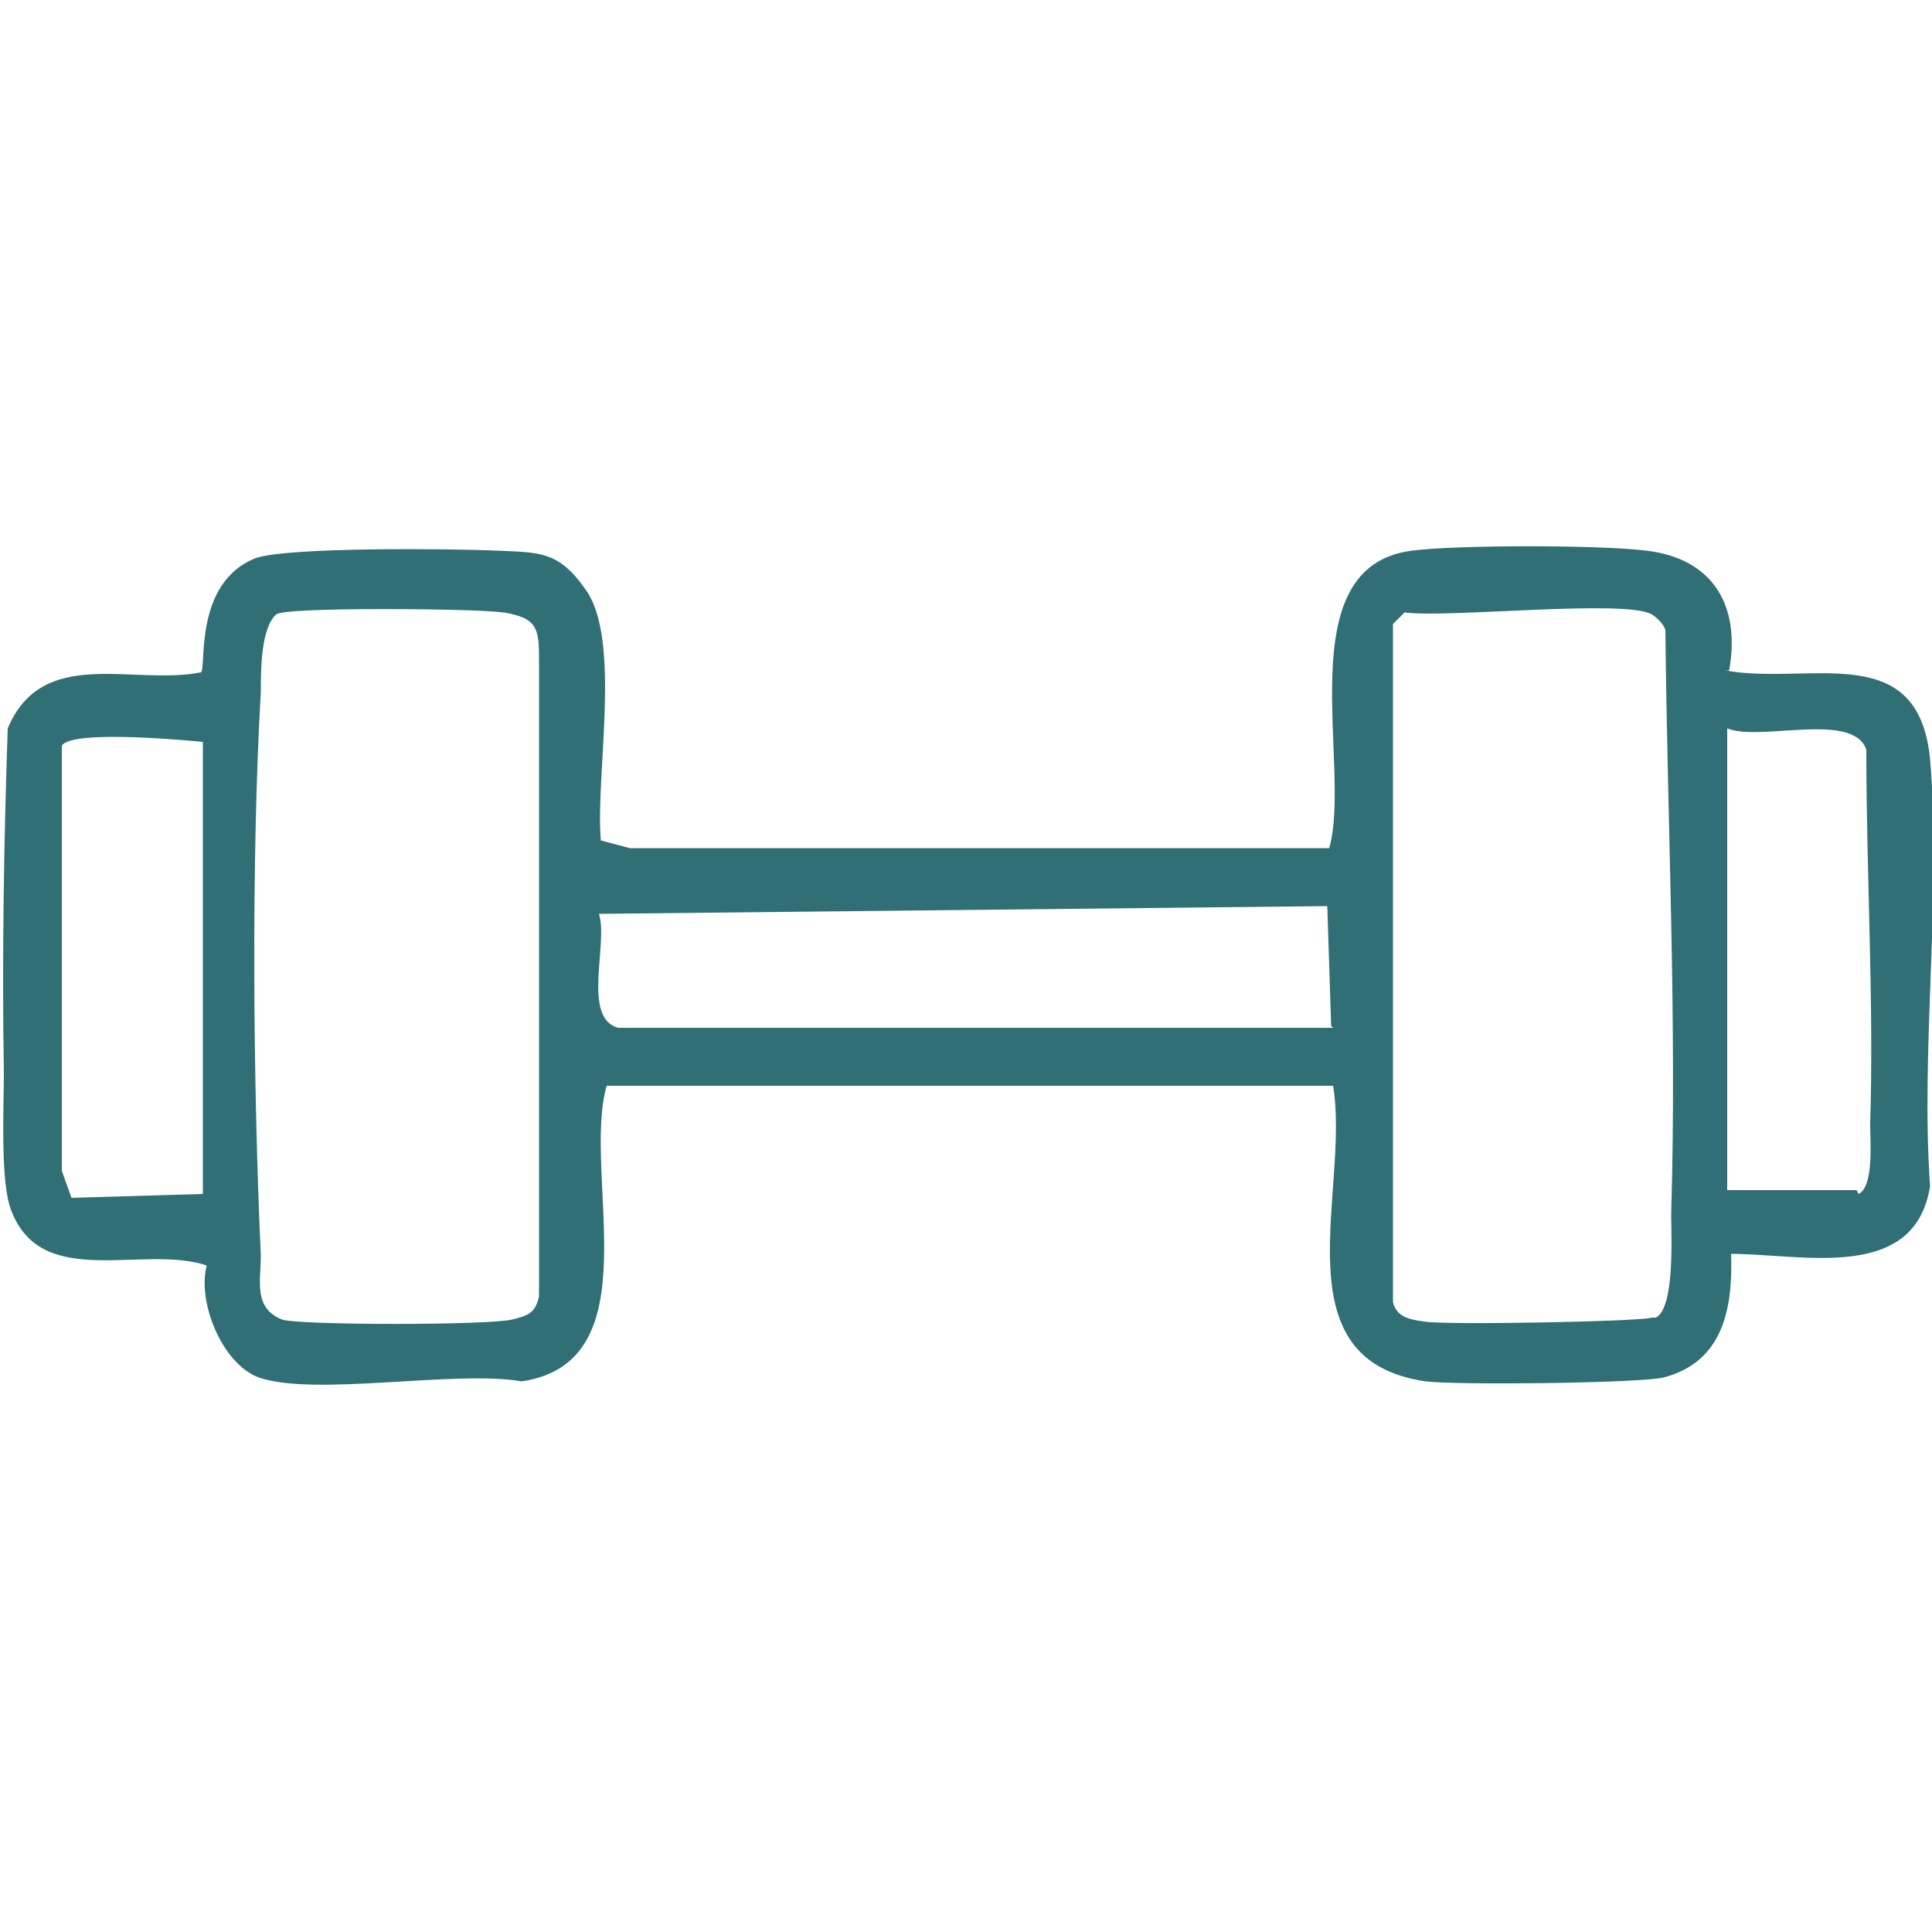 <?xml version="1.0" encoding="UTF-8"?>
<svg id="Calque_1" data-name="Calque 1" xmlns="http://www.w3.org/2000/svg" viewBox="0 0 10 10">
  <defs>
    <style>
      .cls-1 {
        fill: #2f6f75;
      }
    </style>
  </defs>
  <path class="cls-1" d="M8.93,3.47c.43.08,1-.17,1.06.46.06.7-.05,1.5,0,2.21-.08.5-.66.35-1.03.35.01.28-.04.56-.35.64-.13.03-1.07.04-1.23.02-.77-.11-.39-.99-.48-1.53h-3.76c-.13.46.24,1.43-.44,1.53-.34-.06-1.07.08-1.36-.02-.19-.07-.32-.39-.27-.58-.33-.11-.85.13-1.01-.28-.06-.14-.04-.54-.04-.72-.01-.59,0-1.19.02-1.78.18-.43.65-.22,1-.29.03-.02-.04-.46.28-.59.16-.06,1.03-.05,1.25-.04s.32,0,.46.2c.19.26.05.97.08,1.3l.15.04h3.62c.12-.42-.22-1.46.43-1.54.23-.03.97-.03,1.21,0,.35.04.49.29.43.62ZM8.57,6.82c.1-.05.08-.42.08-.54.03-1-.02-2.02-.03-3.02-.01-.03-.04-.06-.07-.08-.14-.08-1.05.02-1.28-.01l-.06.06v3.51c.02.08.09.09.16.1.1.02,1.13,0,1.18-.02ZM9.62,6.18c.08-.04.06-.27.06-.36.02-.64-.02-1.29-.02-1.94-.07-.2-.55-.04-.72-.11v2.39s.67,0,.67,0ZM2.6,3.17c-.11-.02-1.13-.03-1.17.01-.08.07-.08.29-.08.4-.05.87-.04,2.04,0,2.92,0,.13-.04.27.11.33.09.03,1.07.03,1.19,0,.08-.02.12-.03.14-.12v-3.31c0-.16-.02-.2-.18-.23ZM6.89,5.31l-.02-.62-3.77.04c.05.15-.09.54.1.59h3.7ZM1.05,3.84s-.68-.07-.73.02v2.2s.05.14.05.14l.68-.02v-2.34Z"/>
</svg>